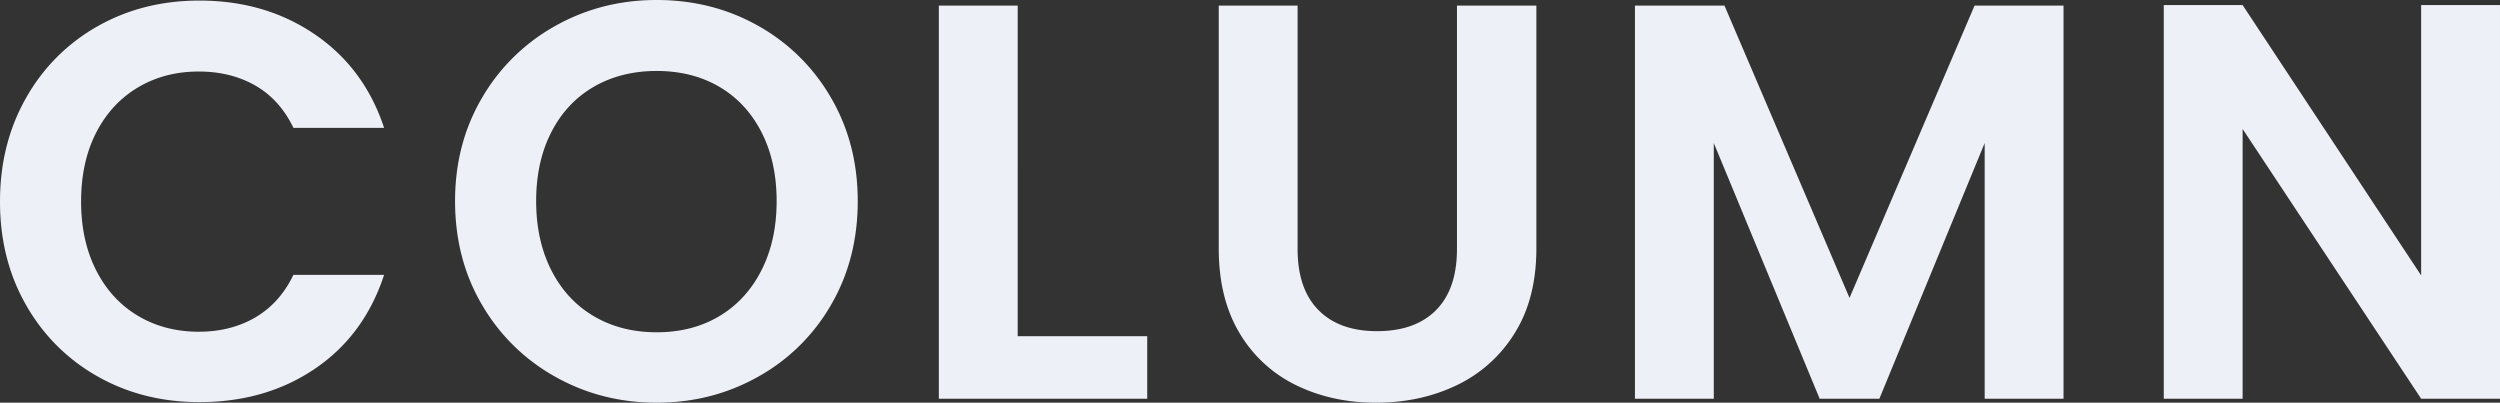 <?xml version="1.0" encoding="UTF-8"?> <svg xmlns="http://www.w3.org/2000/svg" width="2216.093" height="356.951" viewBox="0 0 2216.093 356.951"><rect x="0" y="0" width="2216.093" height="356.951" fill="#333333" stroke="none"/><g id="グループ_6242" data-name="グループ 6242" transform="translate(-443.018 -1497)"><path id="パス_96" data-name="パス 96" d="M-357.84,65.445q0-51.421,23.214-92.108a165.764,165.764,0,0,1,63.4-63.4q40.188-22.715,90.111-22.715,58.41,0,102.343,29.954T-17.363.046H-97.74q-11.982-24.962-33.7-37.442t-50.173-12.481q-30.453,0-54.167,14.228T-272.721,4.539q-13.23,25.96-13.23,60.906,0,34.447,13.23,60.657t36.943,40.438q23.714,14.228,54.167,14.228,28.456,0,50.173-12.73t33.7-37.692h80.377q-17.473,53.418-61.156,83.122t-102.592,29.7q-49.923,0-90.111-22.715a166.263,166.263,0,0,1-63.4-63.153Q-357.84,116.866-357.84,65.445ZM224.265,243.671q-48.925,0-89.862-22.965a171.449,171.449,0,0,1-64.9-63.652Q45.54,116.367,45.54,64.946q0-50.922,23.963-91.609a171.45,171.45,0,0,1,64.9-63.652q40.937-22.965,89.862-22.965,49.424,0,90.111,22.965a170.142,170.142,0,0,1,64.4,63.652q23.714,40.687,23.714,91.609,0,51.421-23.714,92.108a169.629,169.629,0,0,1-64.651,63.652Q273.19,243.671,224.265,243.671Zm0-62.4q31.452,0,55.415-14.228t37.442-40.687Q330.6,99.892,330.6,64.946T317.122,3.79Q303.643-22.42,279.68-36.4T224.265-50.377q-31.452,0-55.664,13.979T130.909,3.79Q117.429,30,117.429,64.946t13.479,61.406q13.479,26.459,37.692,40.687T224.265,181.267Zm320.008,3.495H659.1v55.415H474.381V-108.288h69.893ZM792.392-108.288V107.381q0,35.445,18.472,54.167t51.92,18.721q33.948,0,52.419-18.721t18.472-54.167V-108.288h70.392V106.882q0,44.432-19.22,75.134A121.9,121.9,0,0,1,933.425,228.2q-32.2,15.476-71.64,15.476-38.94,0-70.641-15.476a117.825,117.825,0,0,1-50.173-46.179q-18.472-30.7-18.472-75.134V-108.288Zm678.956,0V240.177h-69.893V13.525L1308.1,240.177H1255.18L1161.325,13.525V240.177h-69.893V-108.288h79.378l110.83,259.1,110.83-259.1Zm386.905,348.464h-69.892L1630.1,1.044V240.177h-69.893V-108.787H1630.1l158.257,239.632V-108.787h69.892Z" transform="translate(800.858 1610.28)" fill="#edf0f6"></path></g></svg> 